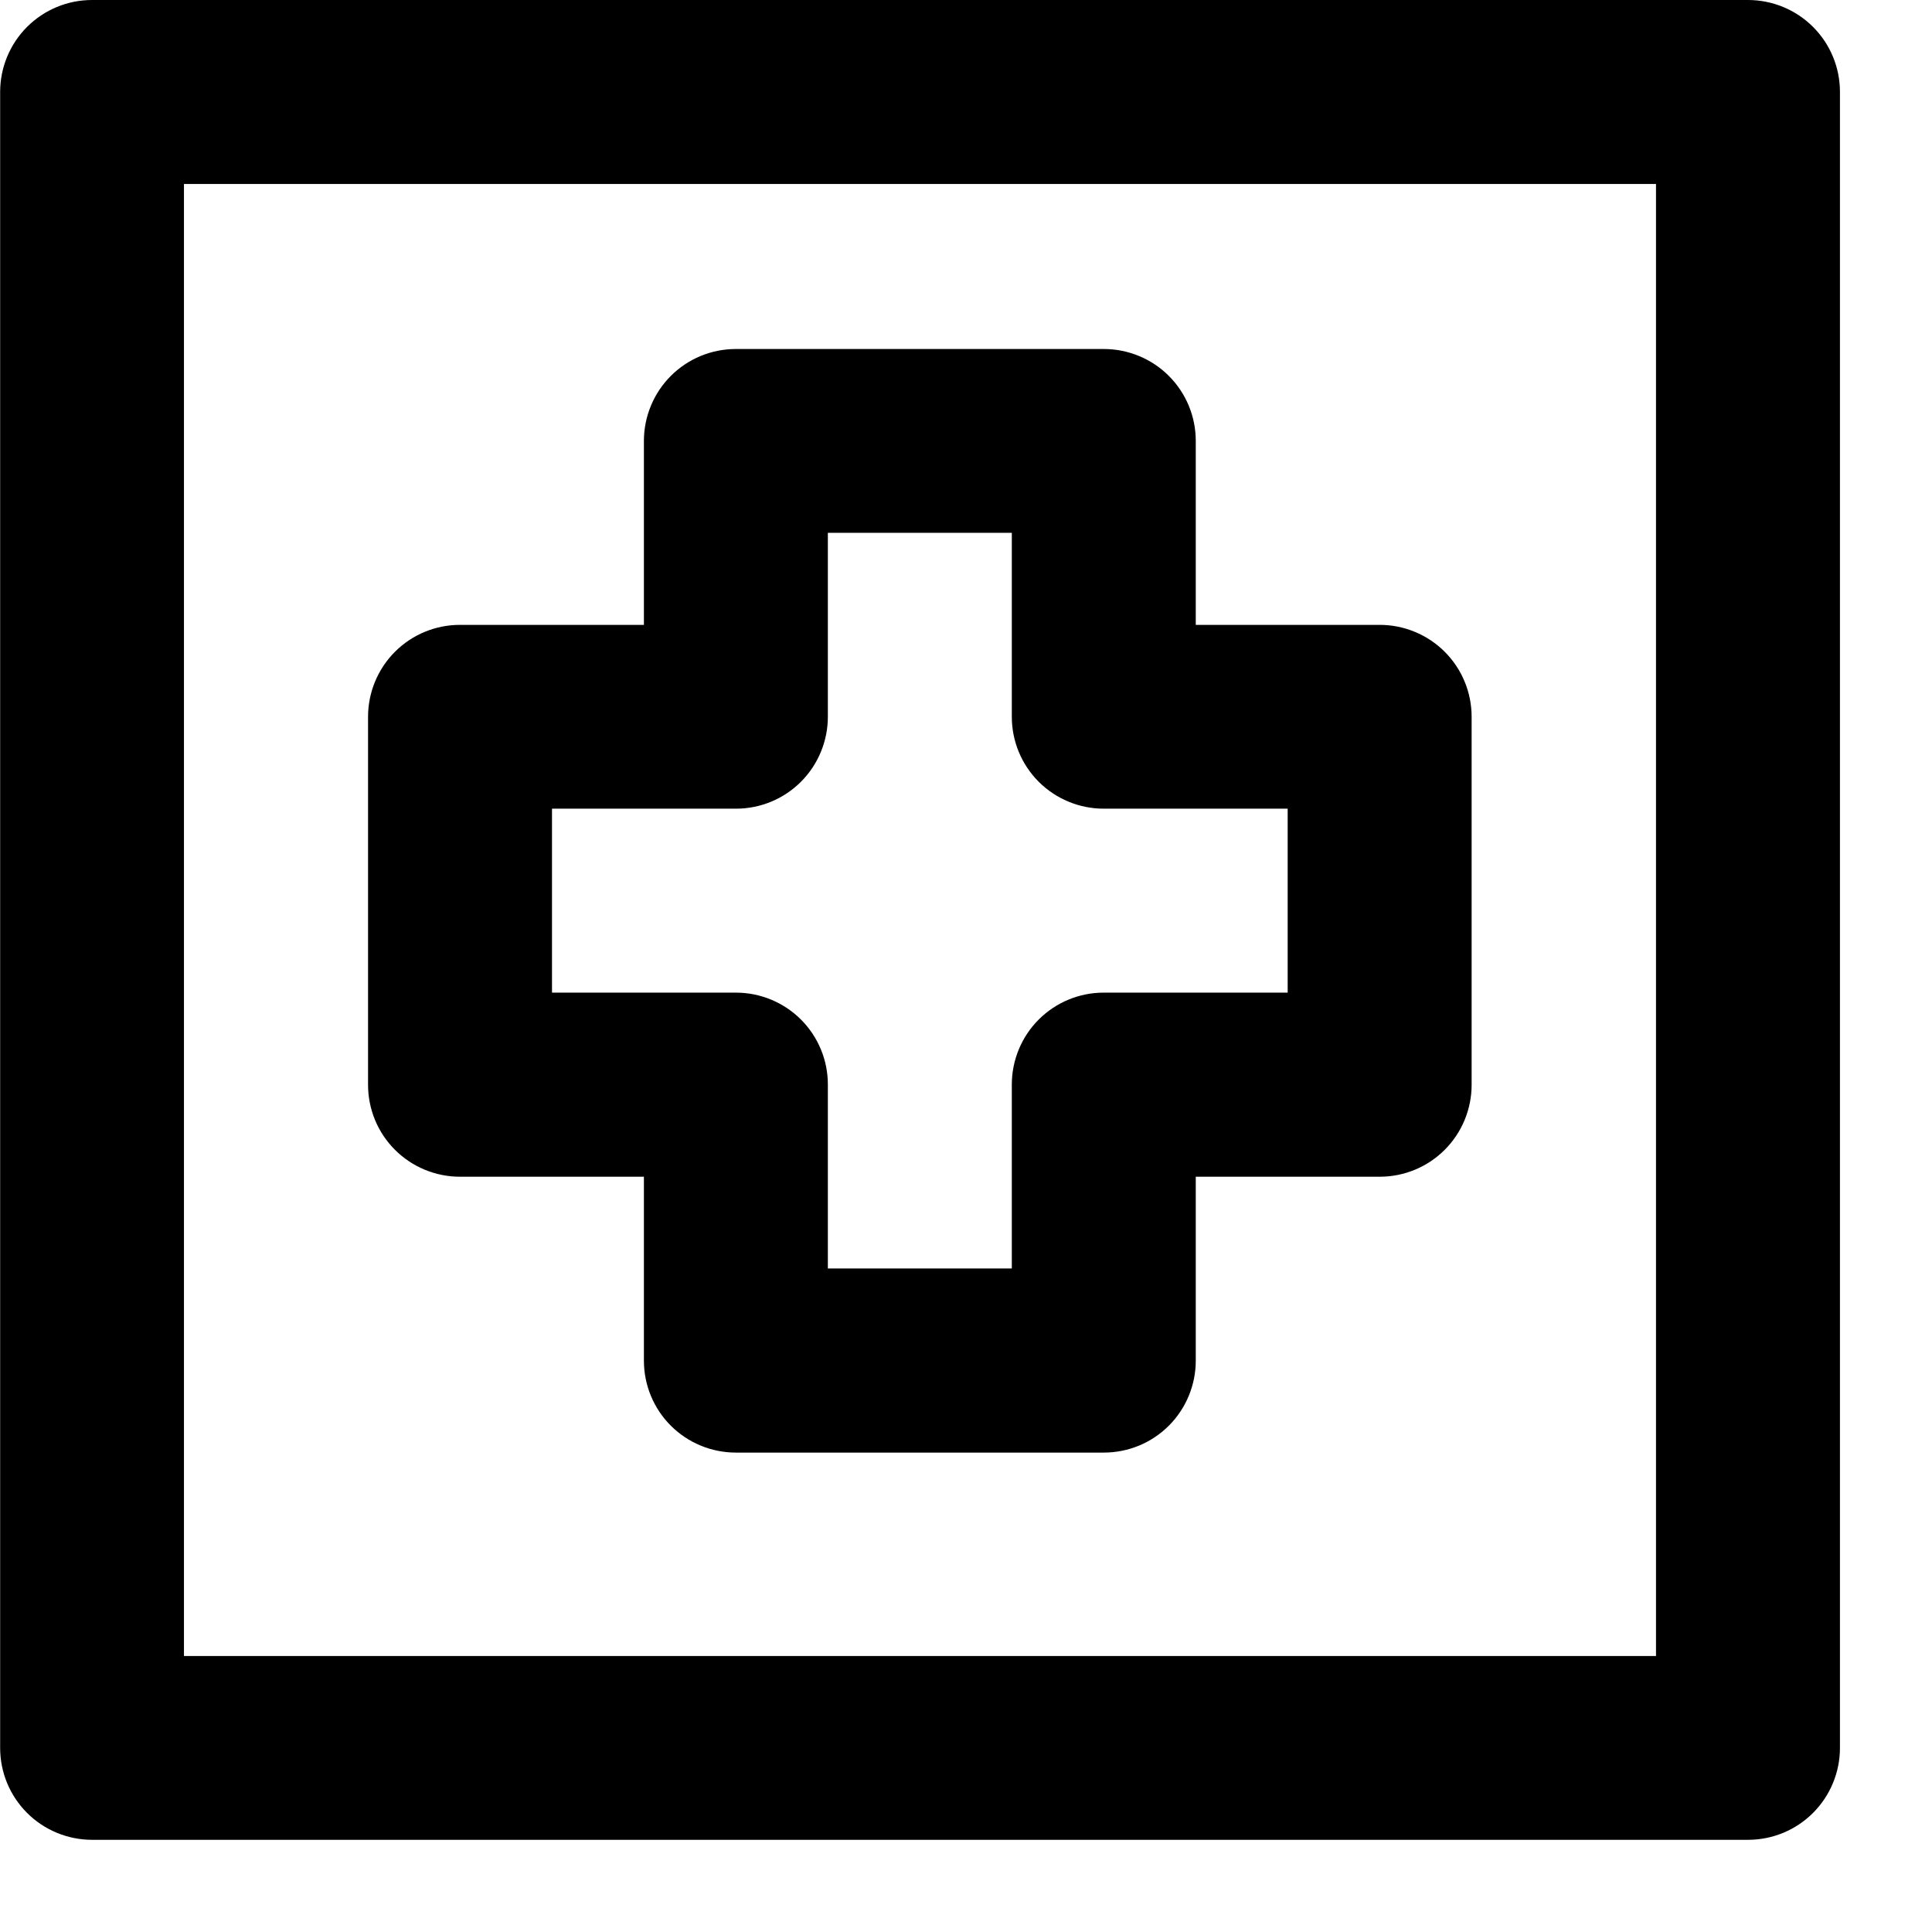 <svg fill="none" height="14" viewBox="0 0 14 14" width="14" xmlns="http://www.w3.org/2000/svg"><path d="m12.667 0h-12c-.177 0-.346.07-.471.195-.125.125-.195.295-.195.471v12c0 .177.07.346.195.471.125.125.295.195.471.195h12c.177 0 .346-.07.471-.195.125-.125.195-.295.195-.471v-12c0-.177-.07-.346-.195-.471-.125-.125-.295-.195-.471-.195zm-.667 12h-10.667v-10.667h10.667zm-8.667-3.473h1.333v1.333c0 .177.07.346.195.471.125.125.295.195.471.195h2.667c.177 0 .346-.07.471-.195.125-.125.195-.295.195-.471v-1.333h1.333c.177 0 .346-.07.471-.195.125-.125.195-.295.195-.471v-2.667c0-.177-.07-.346-.195-.471-.125-.125-.295-.195-.471-.195h-1.333v-1.333c0-.177-.07-.346-.195-.471-.125-.125-.295-.195-.471-.195h-2.667c-.177 0-.346.07-.471.195-.125.125-.195.295-.195.471v1.333h-1.333c-.177 0-.346.07-.471.195-.125.125-.195.295-.195.471v2.667c0 .177.07.346.195.471.125.125.295.195.471.195zm.667-2.667h1.333c.177 0 .346-.07.471-.195.125-.125.195-.295.195-.471v-1.333h1.333v1.333c0 .177.07.346.195.471.125.125.295.195.471.195h1.333v1.333h-1.333c-.177 0-.346.07-.471.195-.125.125-.195.295-.195.471v1.333h-1.333v-1.333c0-.177-.07-.346-.195-.471-.125-.125-.295-.195-.471-.195h-1.333z" fill="currentColor"/></svg>